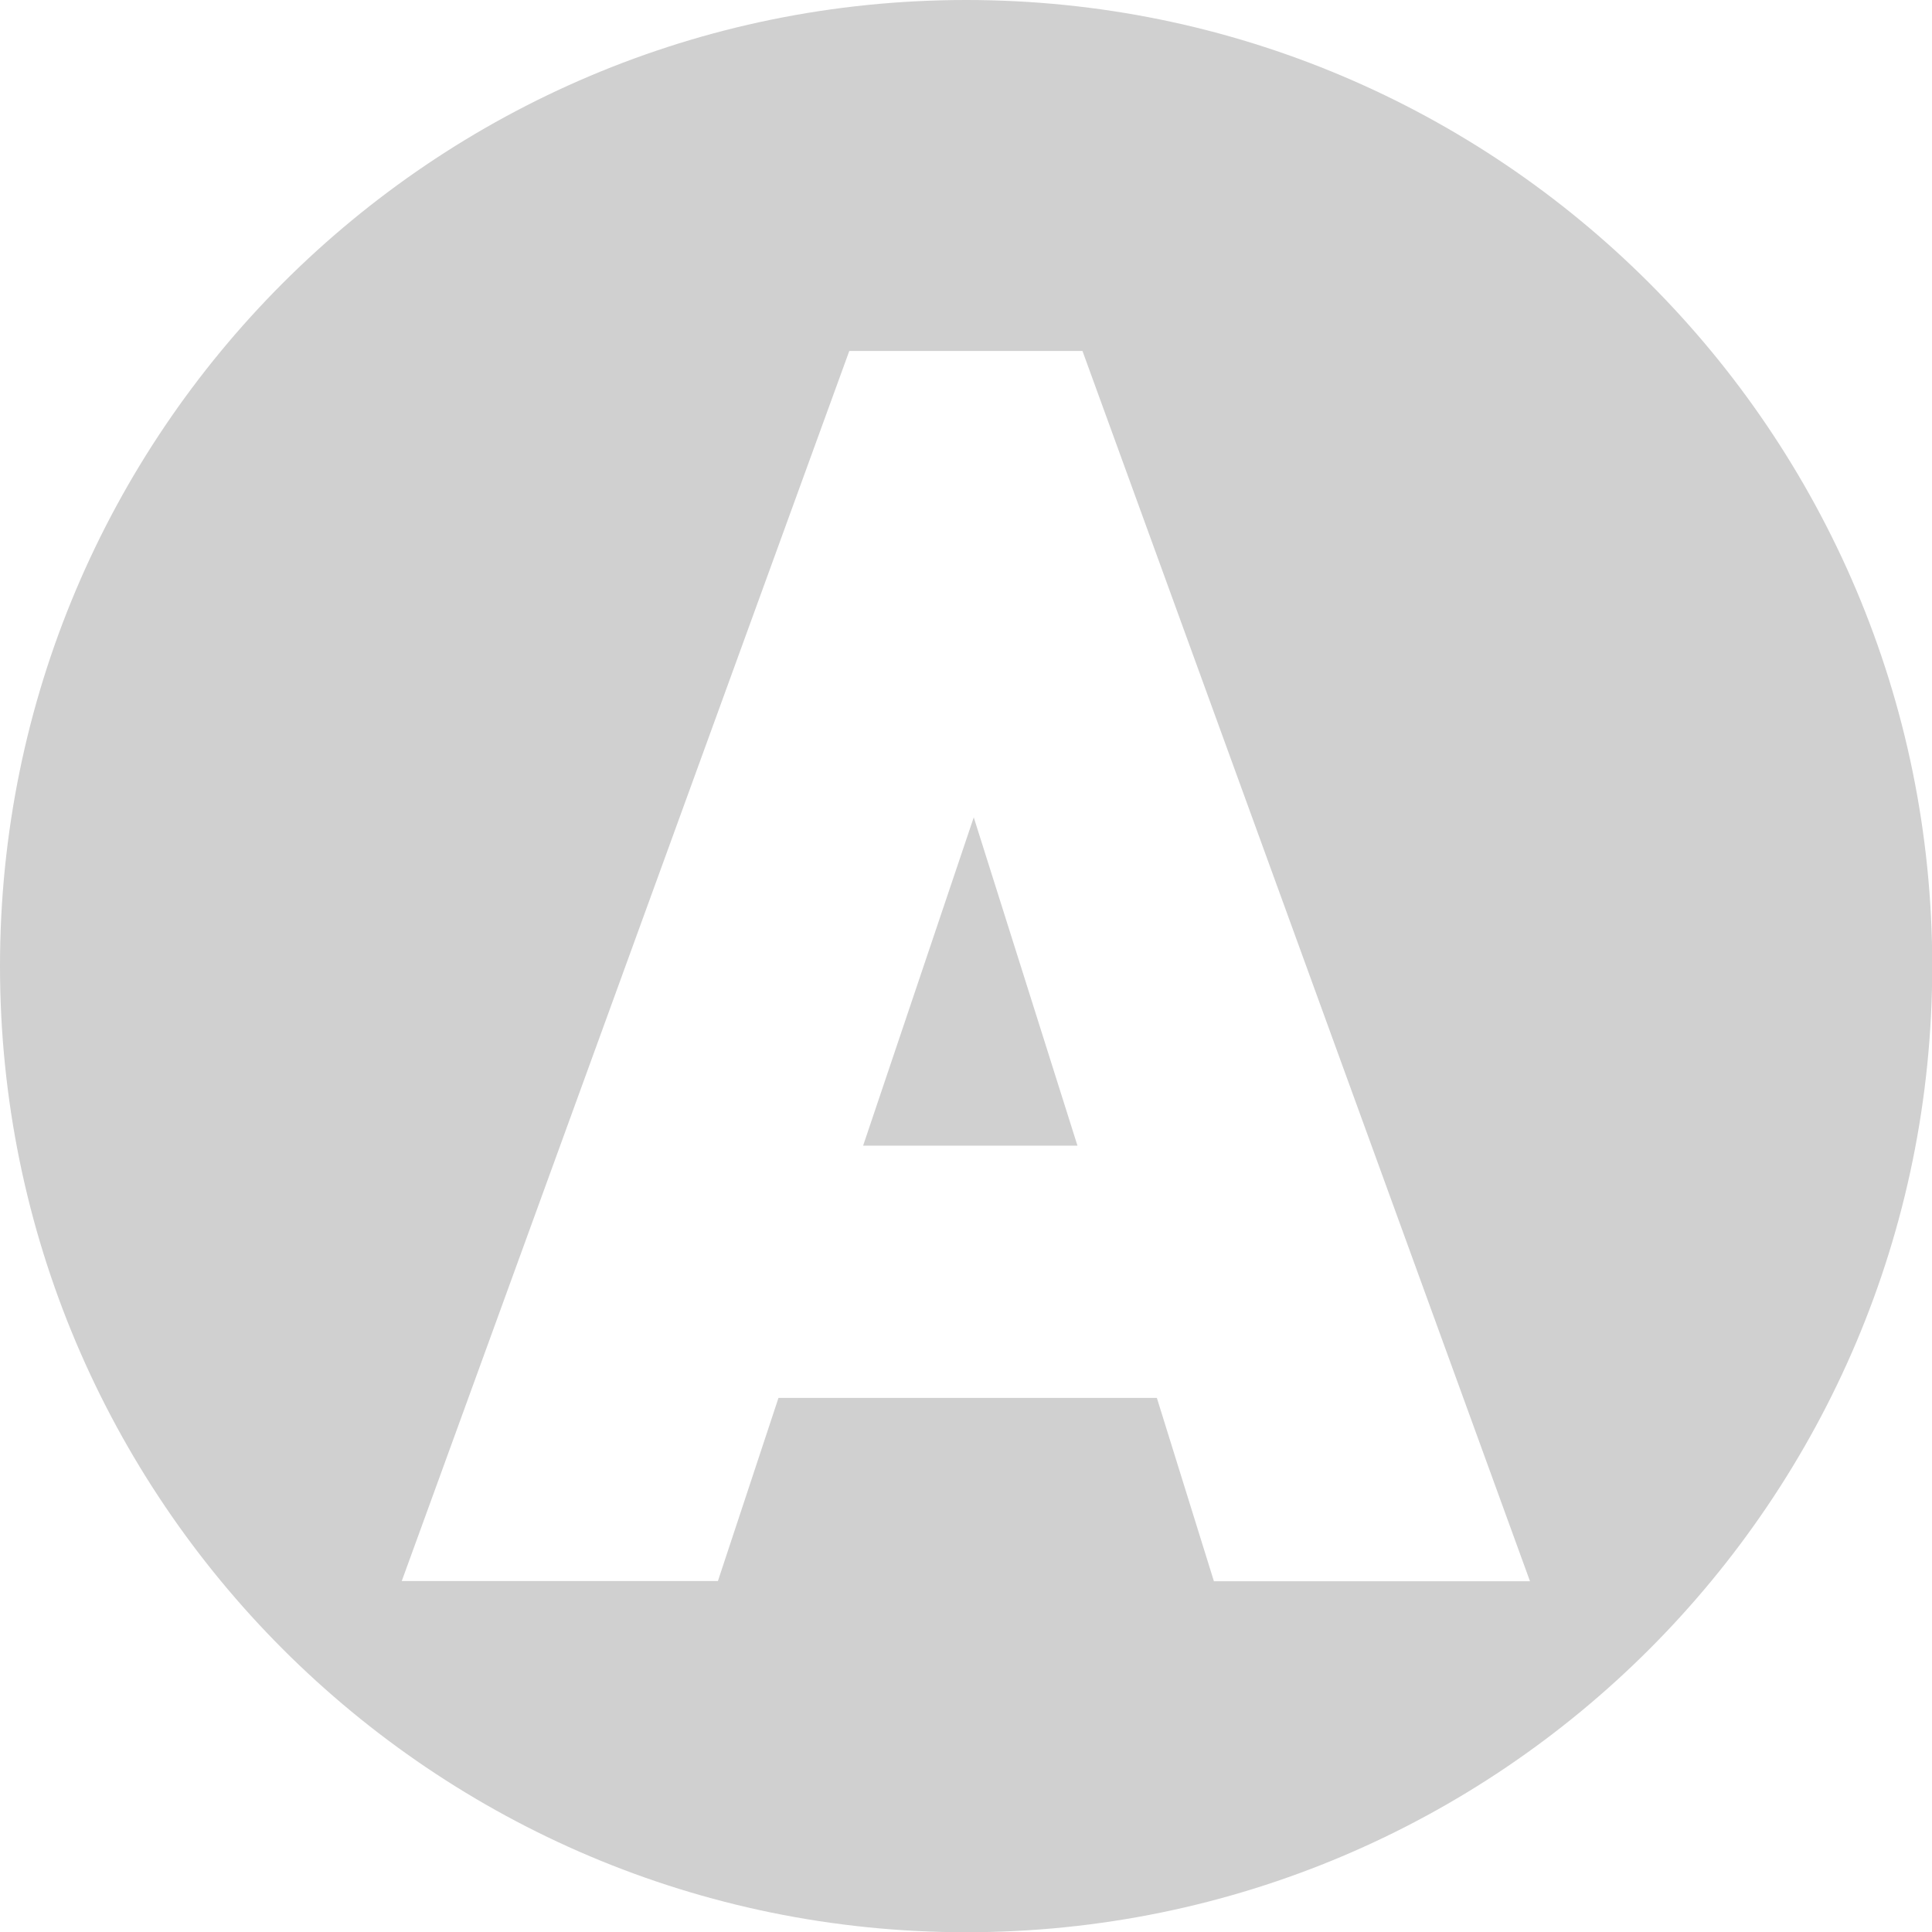 <svg xmlns="http://www.w3.org/2000/svg" id="Calque_2" viewBox="0 0 81.03 81.03"><defs><style>.cls-1{fill:#d0d0d0;stroke-width:0px;}</style></defs><g id="Calque_1-2"><polygon class="cls-1" points="36.2 48.05 45.19 48.05 40.84 34.28 36.2 48.05"></polygon><path class="cls-1" d="M40.52,0C18.14,0,0,18.14,0,40.52s18.14,40.52,40.52,40.52,40.52-18.14,40.52-40.52S62.89,0,40.52,0ZM50.91,66.31l-2.39-7.68h-15.87l-2.54,7.68h-13.26L35.62,14.72h9.78l18.77,51.6h-13.26Z"></path></g></svg>